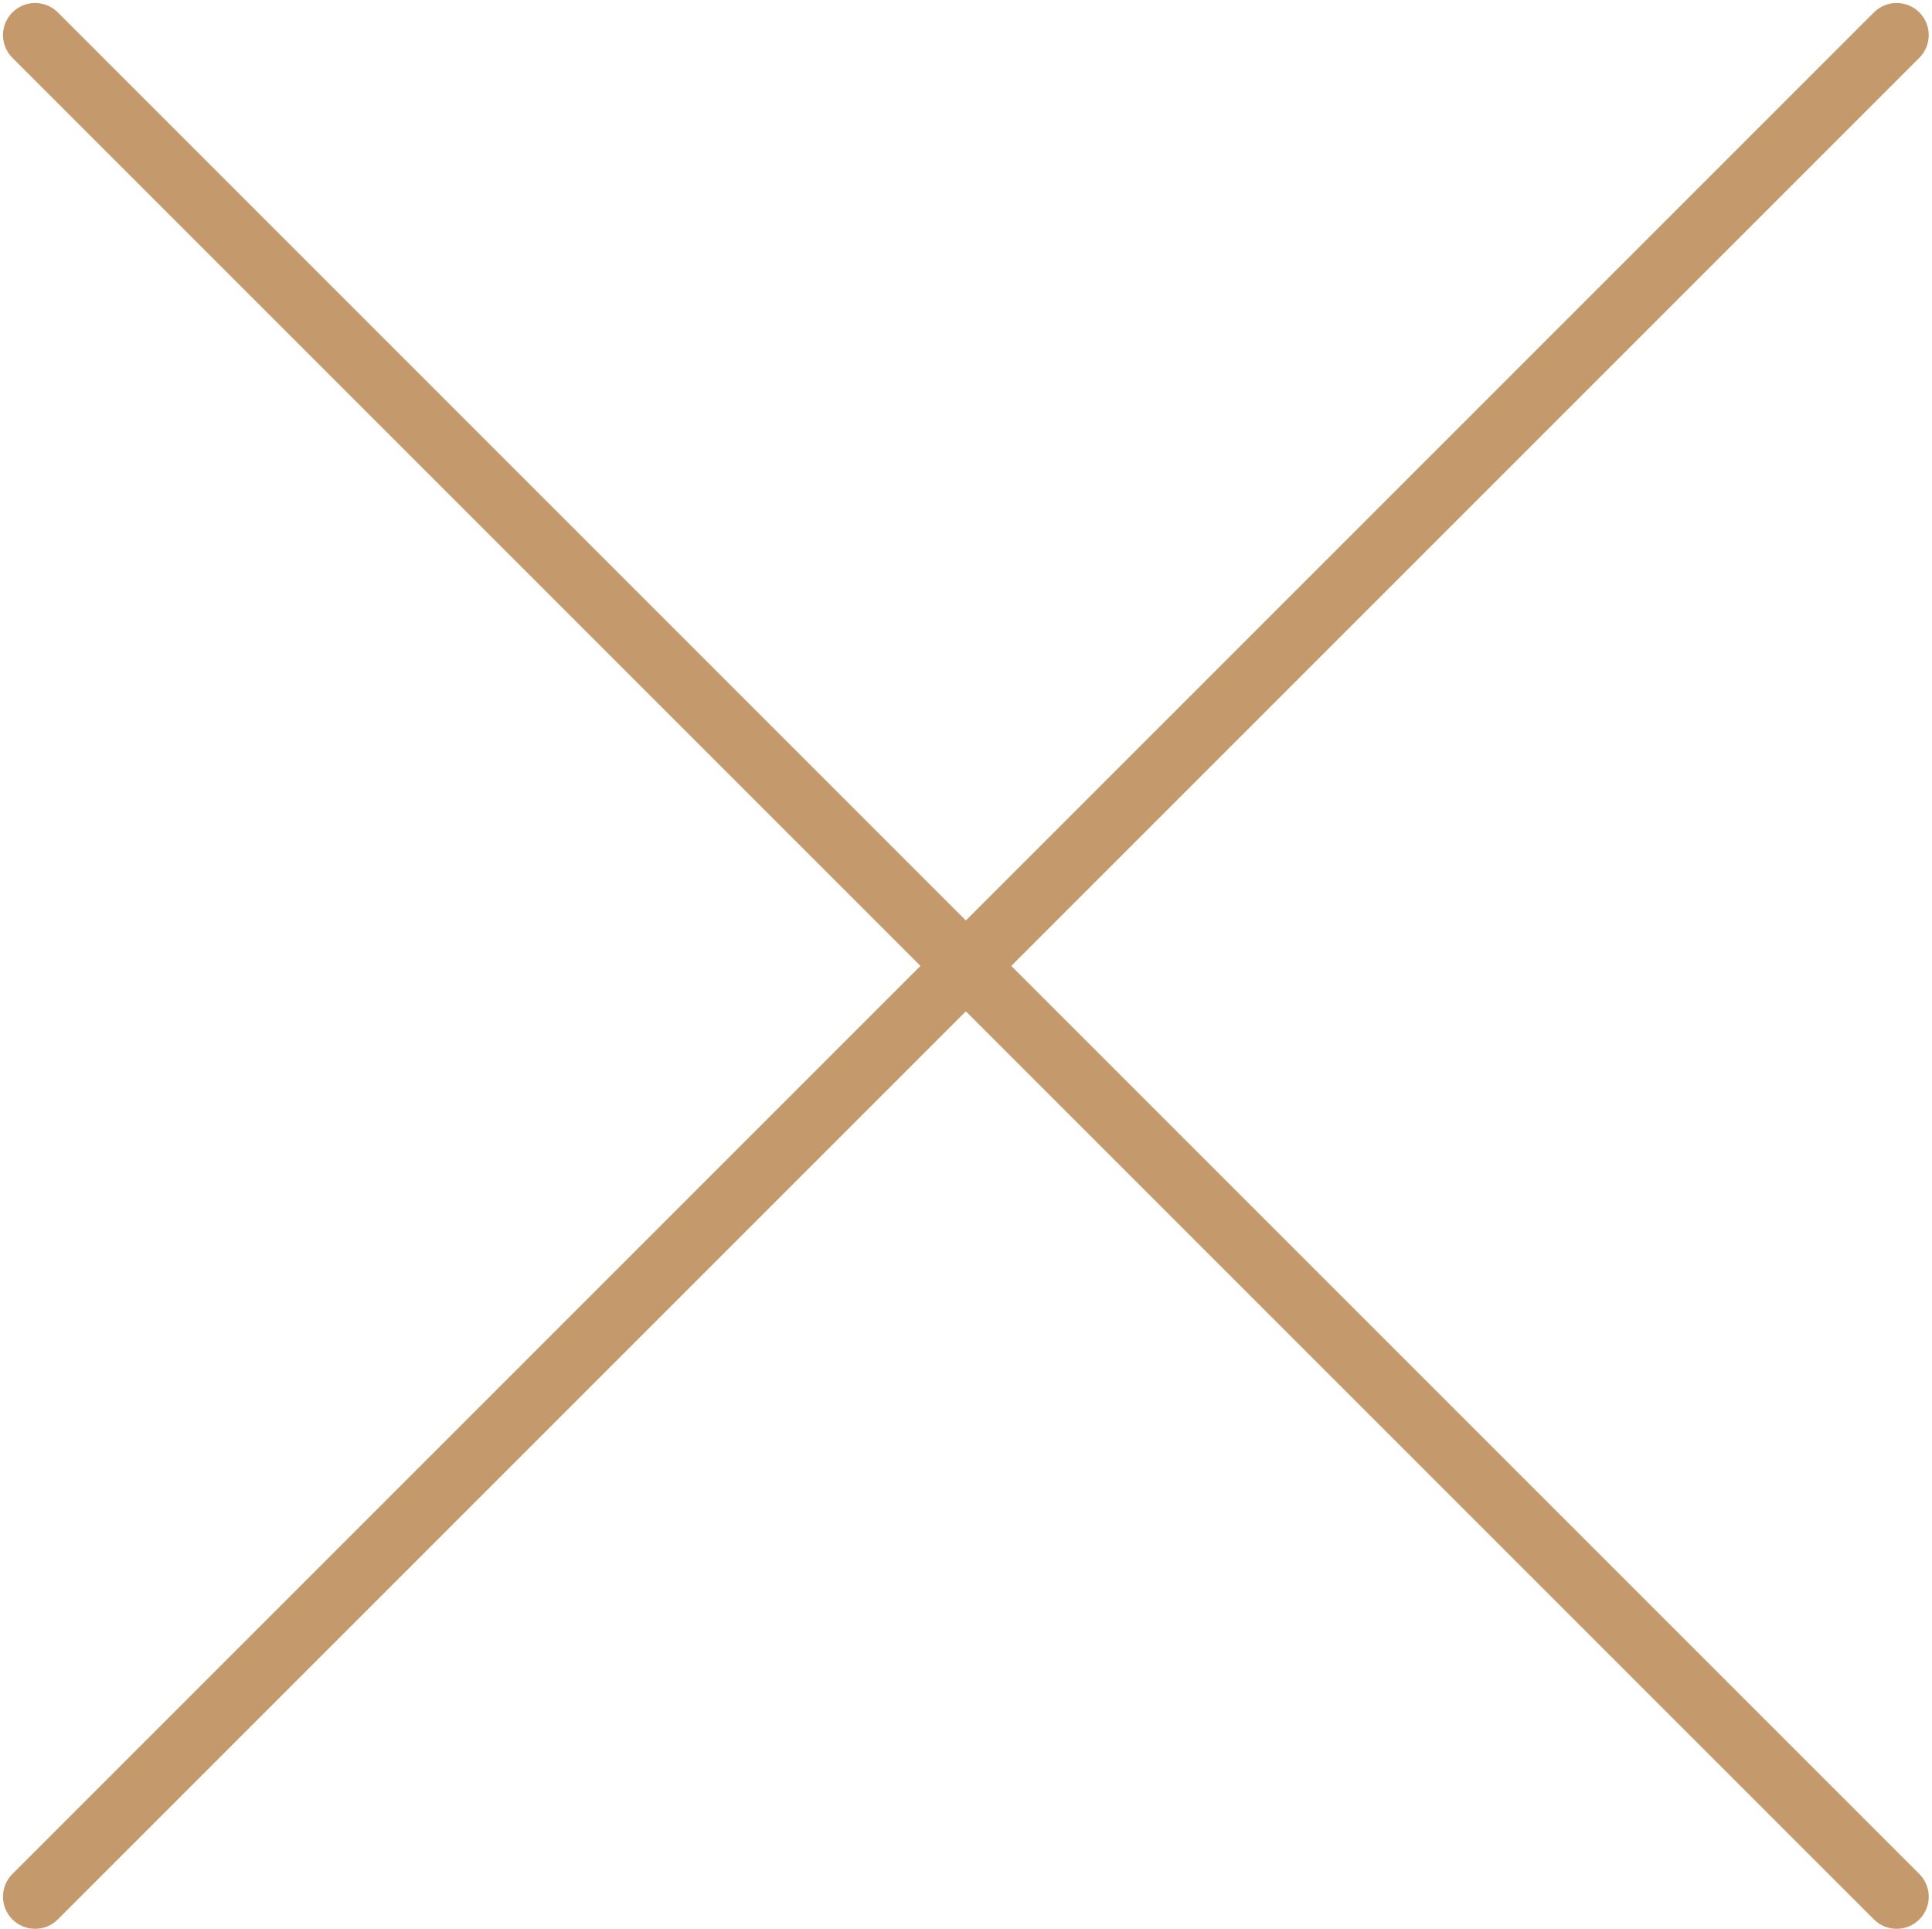 <?xml version="1.0" encoding="UTF-8" standalone="no"?><svg xmlns="http://www.w3.org/2000/svg" xmlns:xlink="http://www.w3.org/1999/xlink" fill="#c49a6c" height="450.4" preserveAspectRatio="xMidYMid meet" version="1" viewBox="-0.7 -0.7 451.1 450.4" width="451.1" zoomAndPan="magnify"><g id="change1_1"><path d="M447.443,436.835c2.929,2.93,2.929,7.678,0,10.607 c-1.465,1.464-3.385,2.196-5.304,2.196s-3.839-0.732-5.304-2.196L224.819,235.426 L12.803,447.442c-1.464,1.464-3.384,2.196-5.303,2.196s-3.839-0.732-5.303-2.196 c-2.929-2.93-2.929-7.678,0-10.607l212.016-212.016L2.197,12.803 c-2.929-2.929-2.929-7.678,0-10.606c2.929-2.929,7.678-2.929,10.606,0 l212.016,212.016L436.835,2.197c2.93-2.929,7.678-2.929,10.607,0 c2.929,2.929,2.929,7.678,0,10.606L235.426,224.819L447.443,436.835z" fill="inherit"/></g></svg>